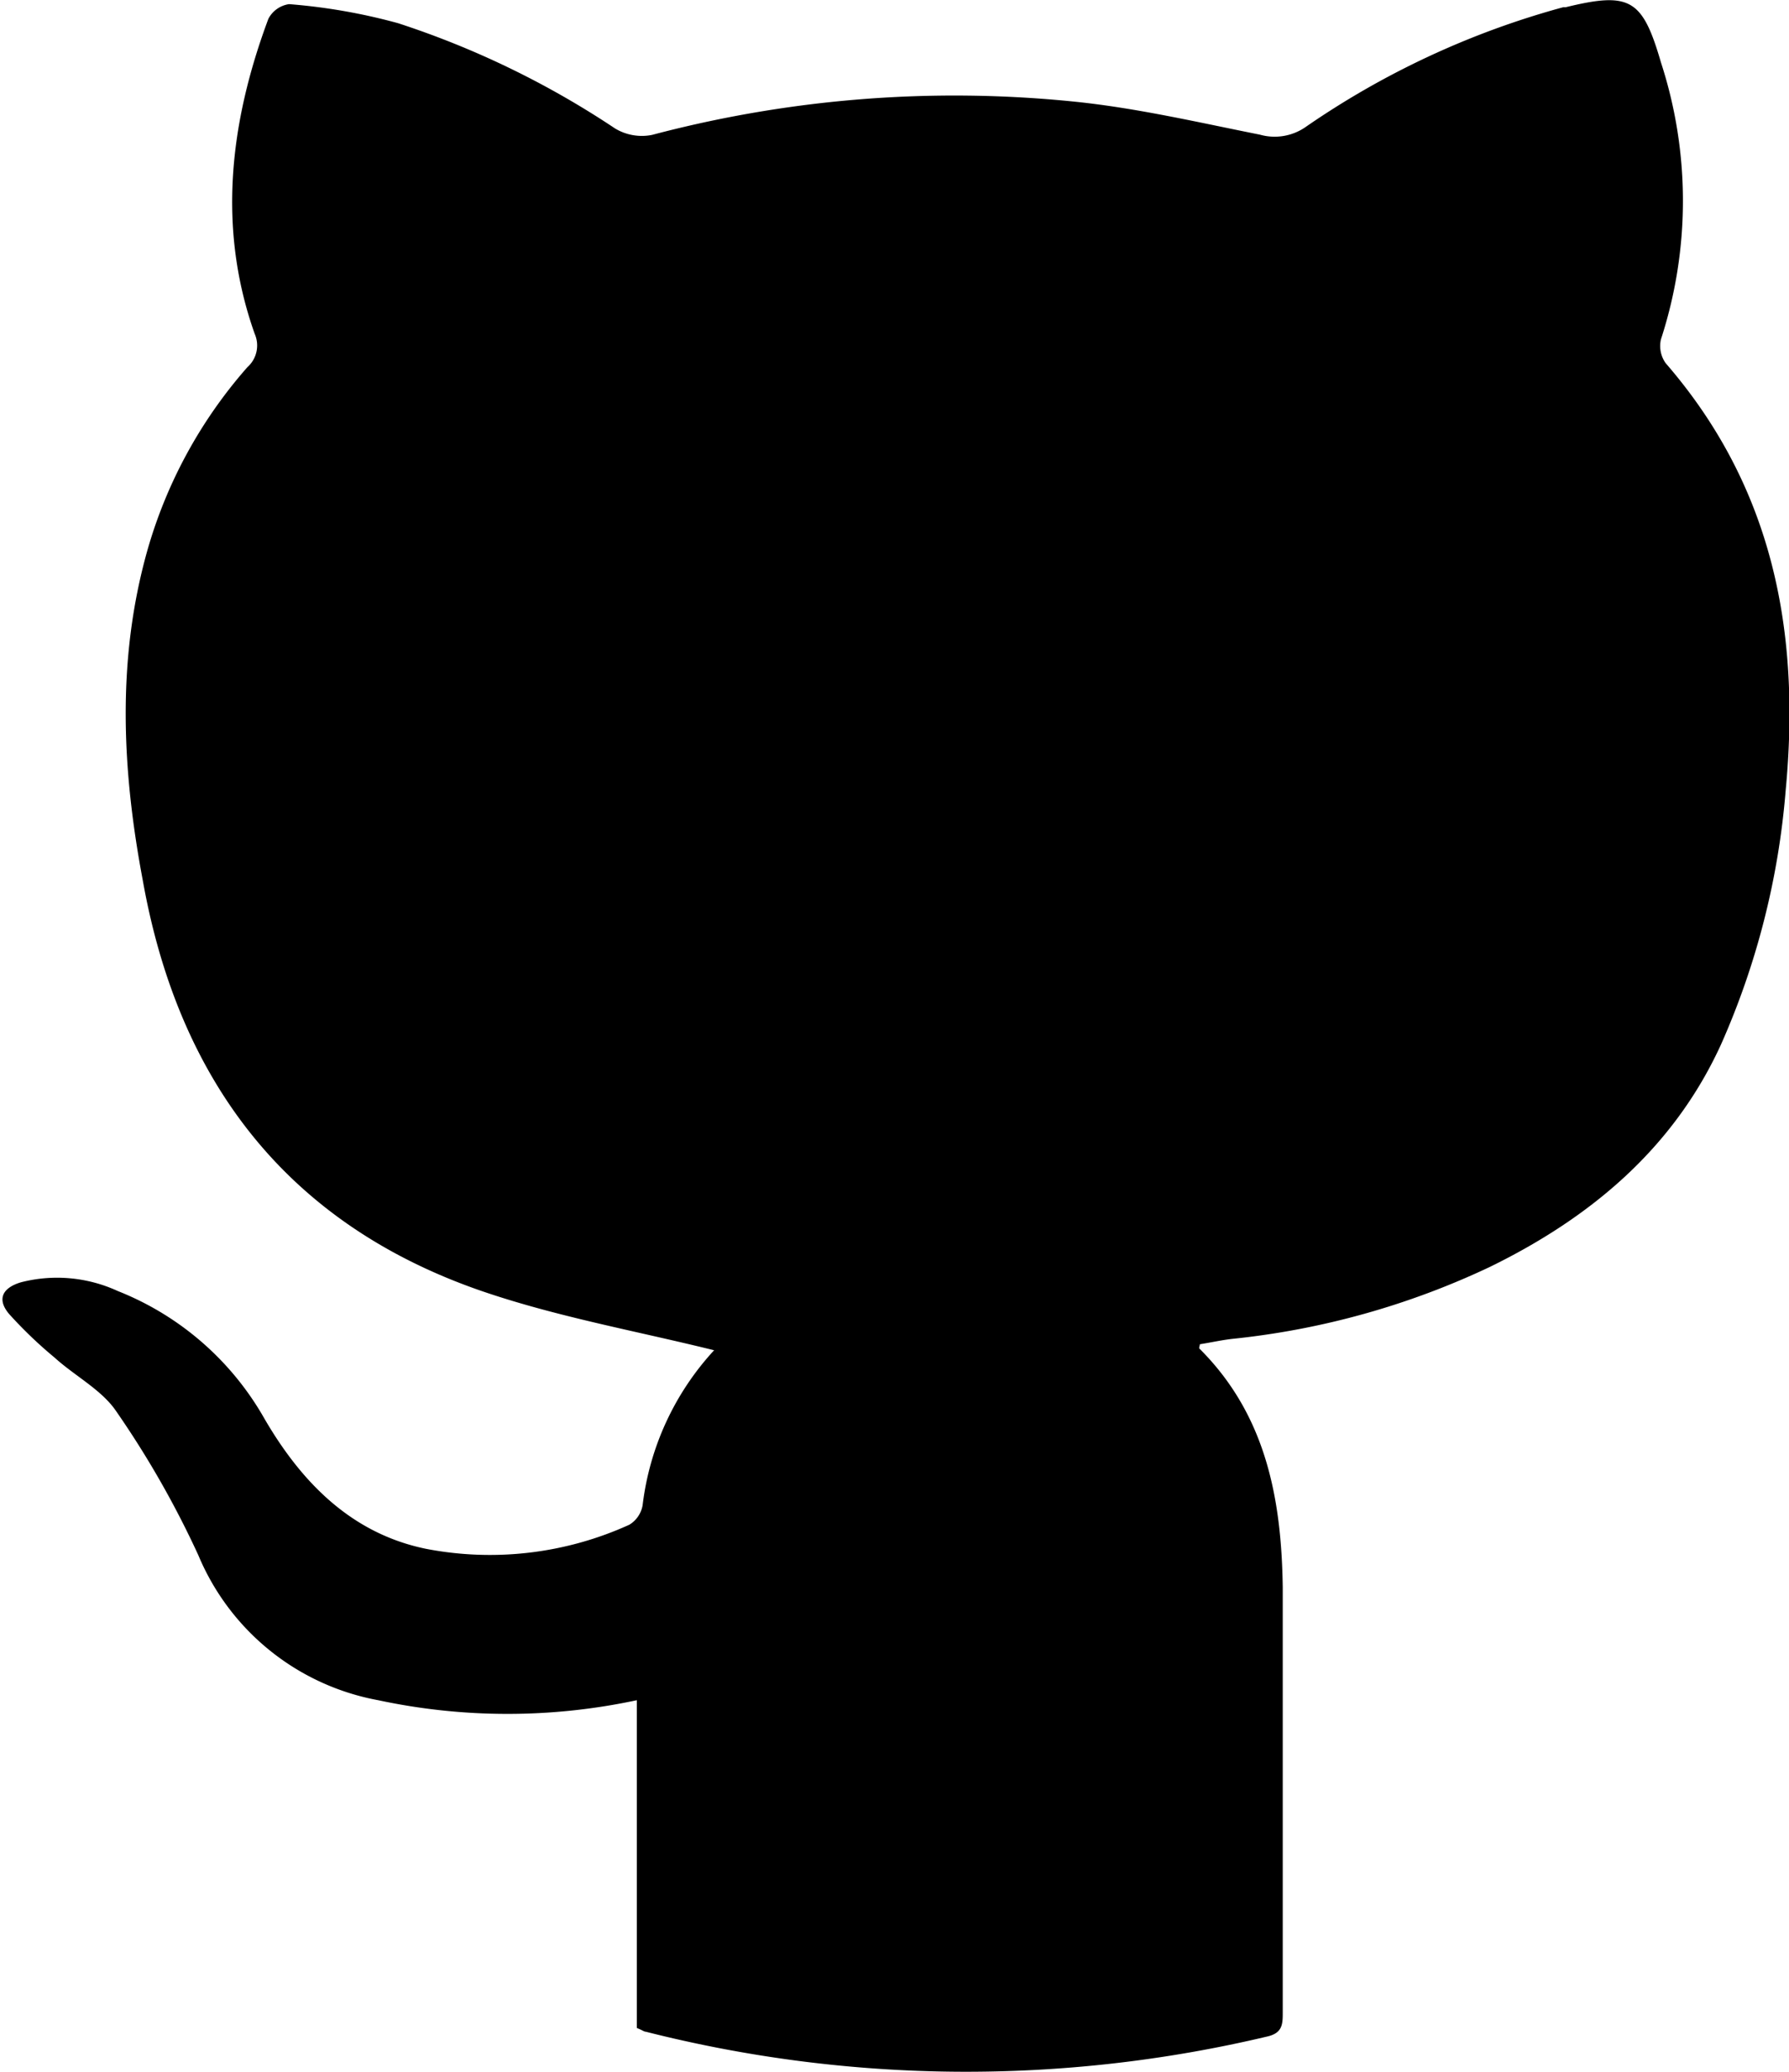 <svg id="Ebene_1" data-name="Ebene 1" xmlns="http://www.w3.org/2000/svg" viewBox="0 0 86.33 100"><title>git</title><path id="Git" d="M40.7,65.16c-3.75-.93-7.58-1.61-11.22-2.86-9.42-3.25-14.63-10.16-16.35-19.82-1-5.31-1.27-10.63.22-15.92a22.82,22.82,0,0,1,4.83-8.85,1.4,1.4,0,0,0,.35-1.61C16.72,11,17.33,5.89,19.19.9a1.34,1.34,0,0,1,1-.71,28.11,28.11,0,0,1,5.26.92A42.63,42.63,0,0,1,35.92,6.19a2.5,2.5,0,0,0,1.79.31A57,57,0,0,1,58.13,4.9c3,.31,5.95,1,8.91,1.59a2.62,2.62,0,0,0,2.16-.34A40.58,40.58,0,0,1,81.67.34l.12,0C84.9-.42,85.5-.06,86.39,3a21.59,21.59,0,0,1,0,13.37,1.43,1.43,0,0,0,.23,1.15c5.2,6,6.51,13,5.79,20.61a37.67,37.67,0,0,1-3.12,12.27C87,55.41,83,58.76,78.13,61.14a38.17,38.17,0,0,1-12.42,3.47c-.53.06-1,.17-1.57.26,0,.09-.07.2,0,.23,3.19,3.19,3.94,7.22,4,11.5,0,6.84,0,13.67,0,20.51,0,.56,0,1-.74,1.17a62.85,62.85,0,0,1-30-.23c-.08,0-.15-.07-.43-.18V82.05a29.81,29.81,0,0,1-12.48,0,11.7,11.7,0,0,1-8.68-7,45.64,45.64,0,0,0-4-7c-.7-1-2-1.68-2.94-2.54a20.72,20.72,0,0,1-2.19-2.1c-.6-.71-.33-1.26.57-1.53a7,7,0,0,1,4.67.42,14.1,14.1,0,0,1,7.08,6.16c1.79,3.08,4.2,5.54,7.78,6.28a16.24,16.24,0,0,0,9.83-1.16,1.37,1.37,0,0,0,.64-.94A13.38,13.38,0,0,1,40.7,65.16Z" transform="translate(-6.24 0.01)"/></svg>